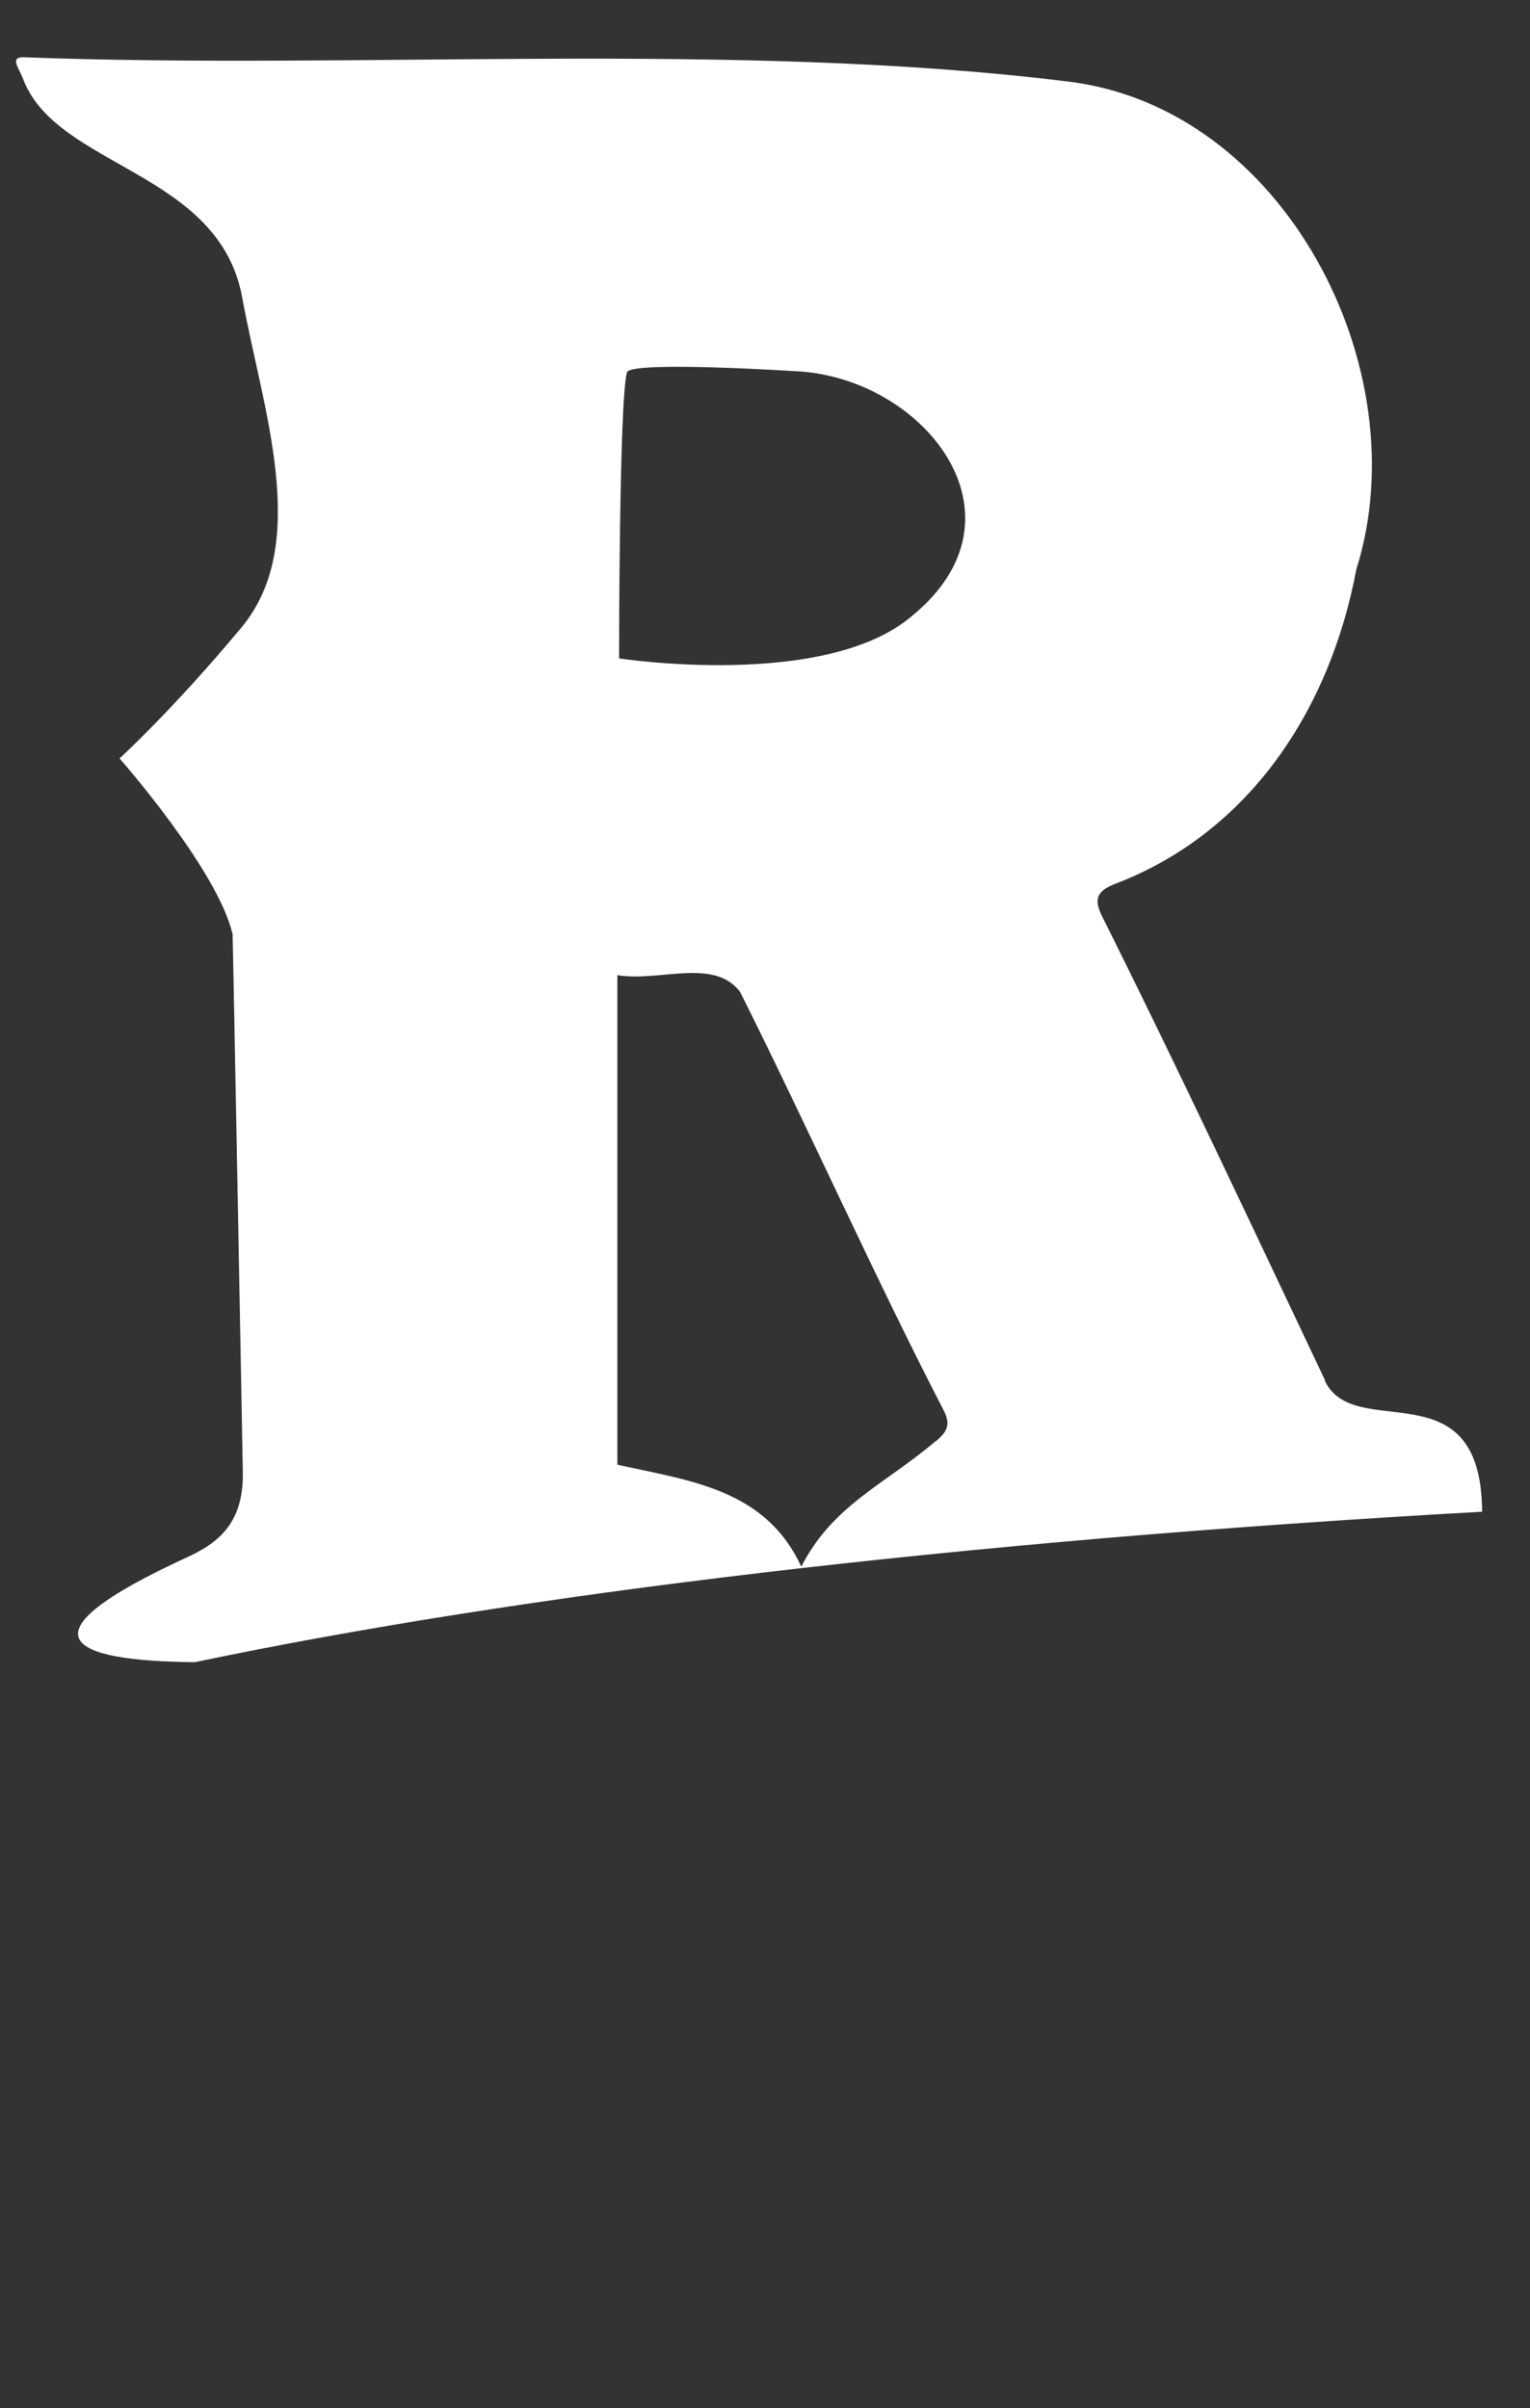 <?xml version="1.0" encoding="UTF-8"?>
<svg id="_レイヤー_1" data-name="レイヤー 1" xmlns="http://www.w3.org/2000/svg" viewBox="0 0 54 85">
  <rect x="0" y="0" width="54" height="85" fill="#333333" stroke="none"/>
  <defs>
    <style>
      .cls-1 {
        fill: #fff;
      }
    </style>
  </defs>
  <path class="cls-1" d="M11.51,33.02s.01,0,.02,0c0,0,0-.02,0-.02,0,0,0,.01,0,.02"/>
  <path class="cls-1" d="M11.52,33s0,.02,0,.02c0,0,.01,0,.01,0l-.02-.03Z"/>
  <path id="_複合パス_R" data-name="&amp;lt;複合パス&amp;gt;R" class="cls-1" d="M46.77,48.73c-2.43-5.13-5.32-11.29-7.86-16.36-.3-.6-.23-.89.39-1.15,4.81-1.81,7.65-6.2,8.57-11.12,2.23-7.05-2.54-16.35-10.24-17.23C25.86,1.43,12.67,2.47.82,2.02c-.48,0-.16.36,0,.78,1.2,3.13,6.92,3.23,7.73,7.71.71,3.91,2.45,8.66-.03,11.64-2.43,2.92-4.3,4.62-4.3,4.62,0,0,3.53,4.01,4,6.26,0,0-.01,0-.01,0,.01,0,.36,18.9.36,18.9.04,1.79-.82,2.51-1.95,3.03-6.08,2.79-4.21,3.67.26,3.71,11.4-2.39,27-4.28,45.43-5.31-.03-5.17-4.5-2.41-5.55-4.62M33.02,50.87c-1.78,1.52-3.63,2.25-4.74,4.43-1.26-2.74-3.92-3.03-6.49-3.6v-17.28c1.46.25,3.41-.63,4.33.59,2.38,4.75,4.74,10.04,7.18,14.76.27.52.13.77-.28,1.11M32.19,21.74c-3.06,2.62-10.34,1.5-10.34,1.5,0,0,0-9.17.28-10.1.13-.41,5.91-.04,5.91-.04,4.51.18,8.5,5.08,4.15,8.64"/>
</svg>